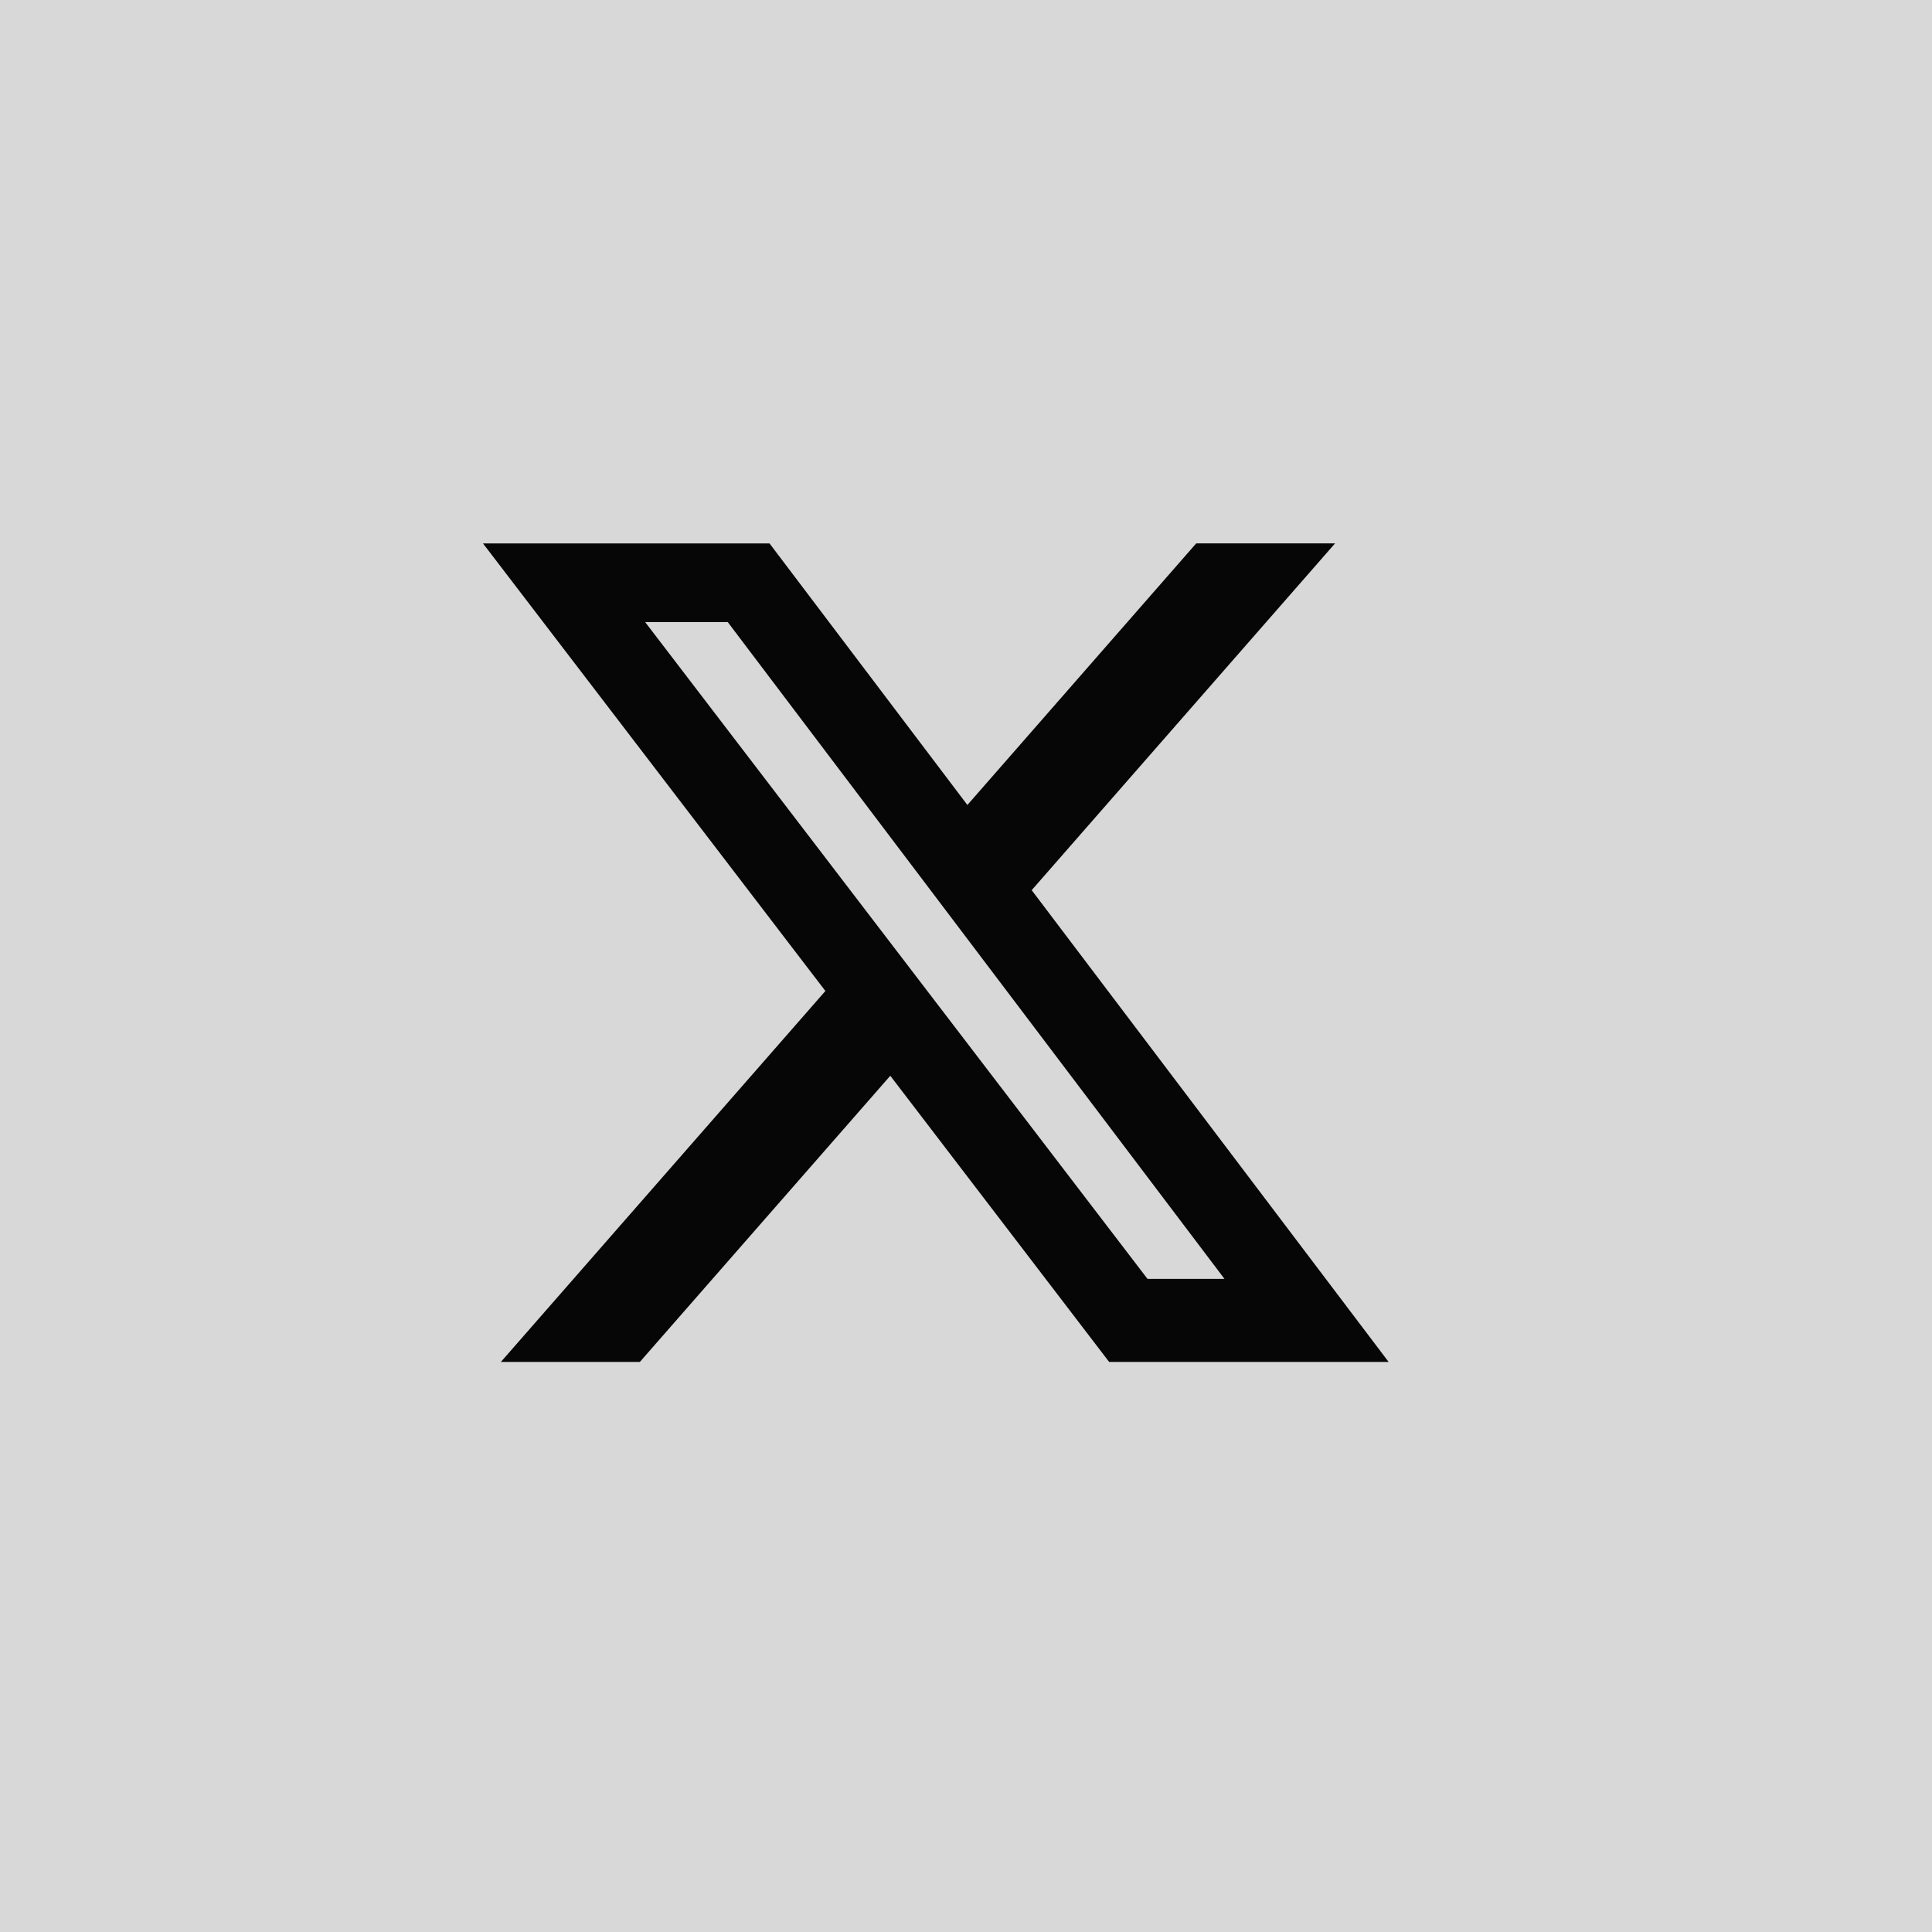 <svg width="32" height="32" viewBox="0 0 32 32" fill="none" xmlns="http://www.w3.org/2000/svg">
<rect x="0" y="0" width="32" height="32" fill="#808080" stroke="none"/>
<rect opacity="0.75" width="32" height="32" fill="#F5F5F5"/>
<path d="M19.813 9H22.113L17.088 14.744L23 22.558H18.371L14.746 17.818L10.598 22.558H8.296L13.671 16.414L8 9.001H12.746L16.023 13.333L19.813 9ZM19.006 21.182H20.281L12.054 10.304H10.686L19.006 21.182Z" fill="#060606"/>
</svg>
